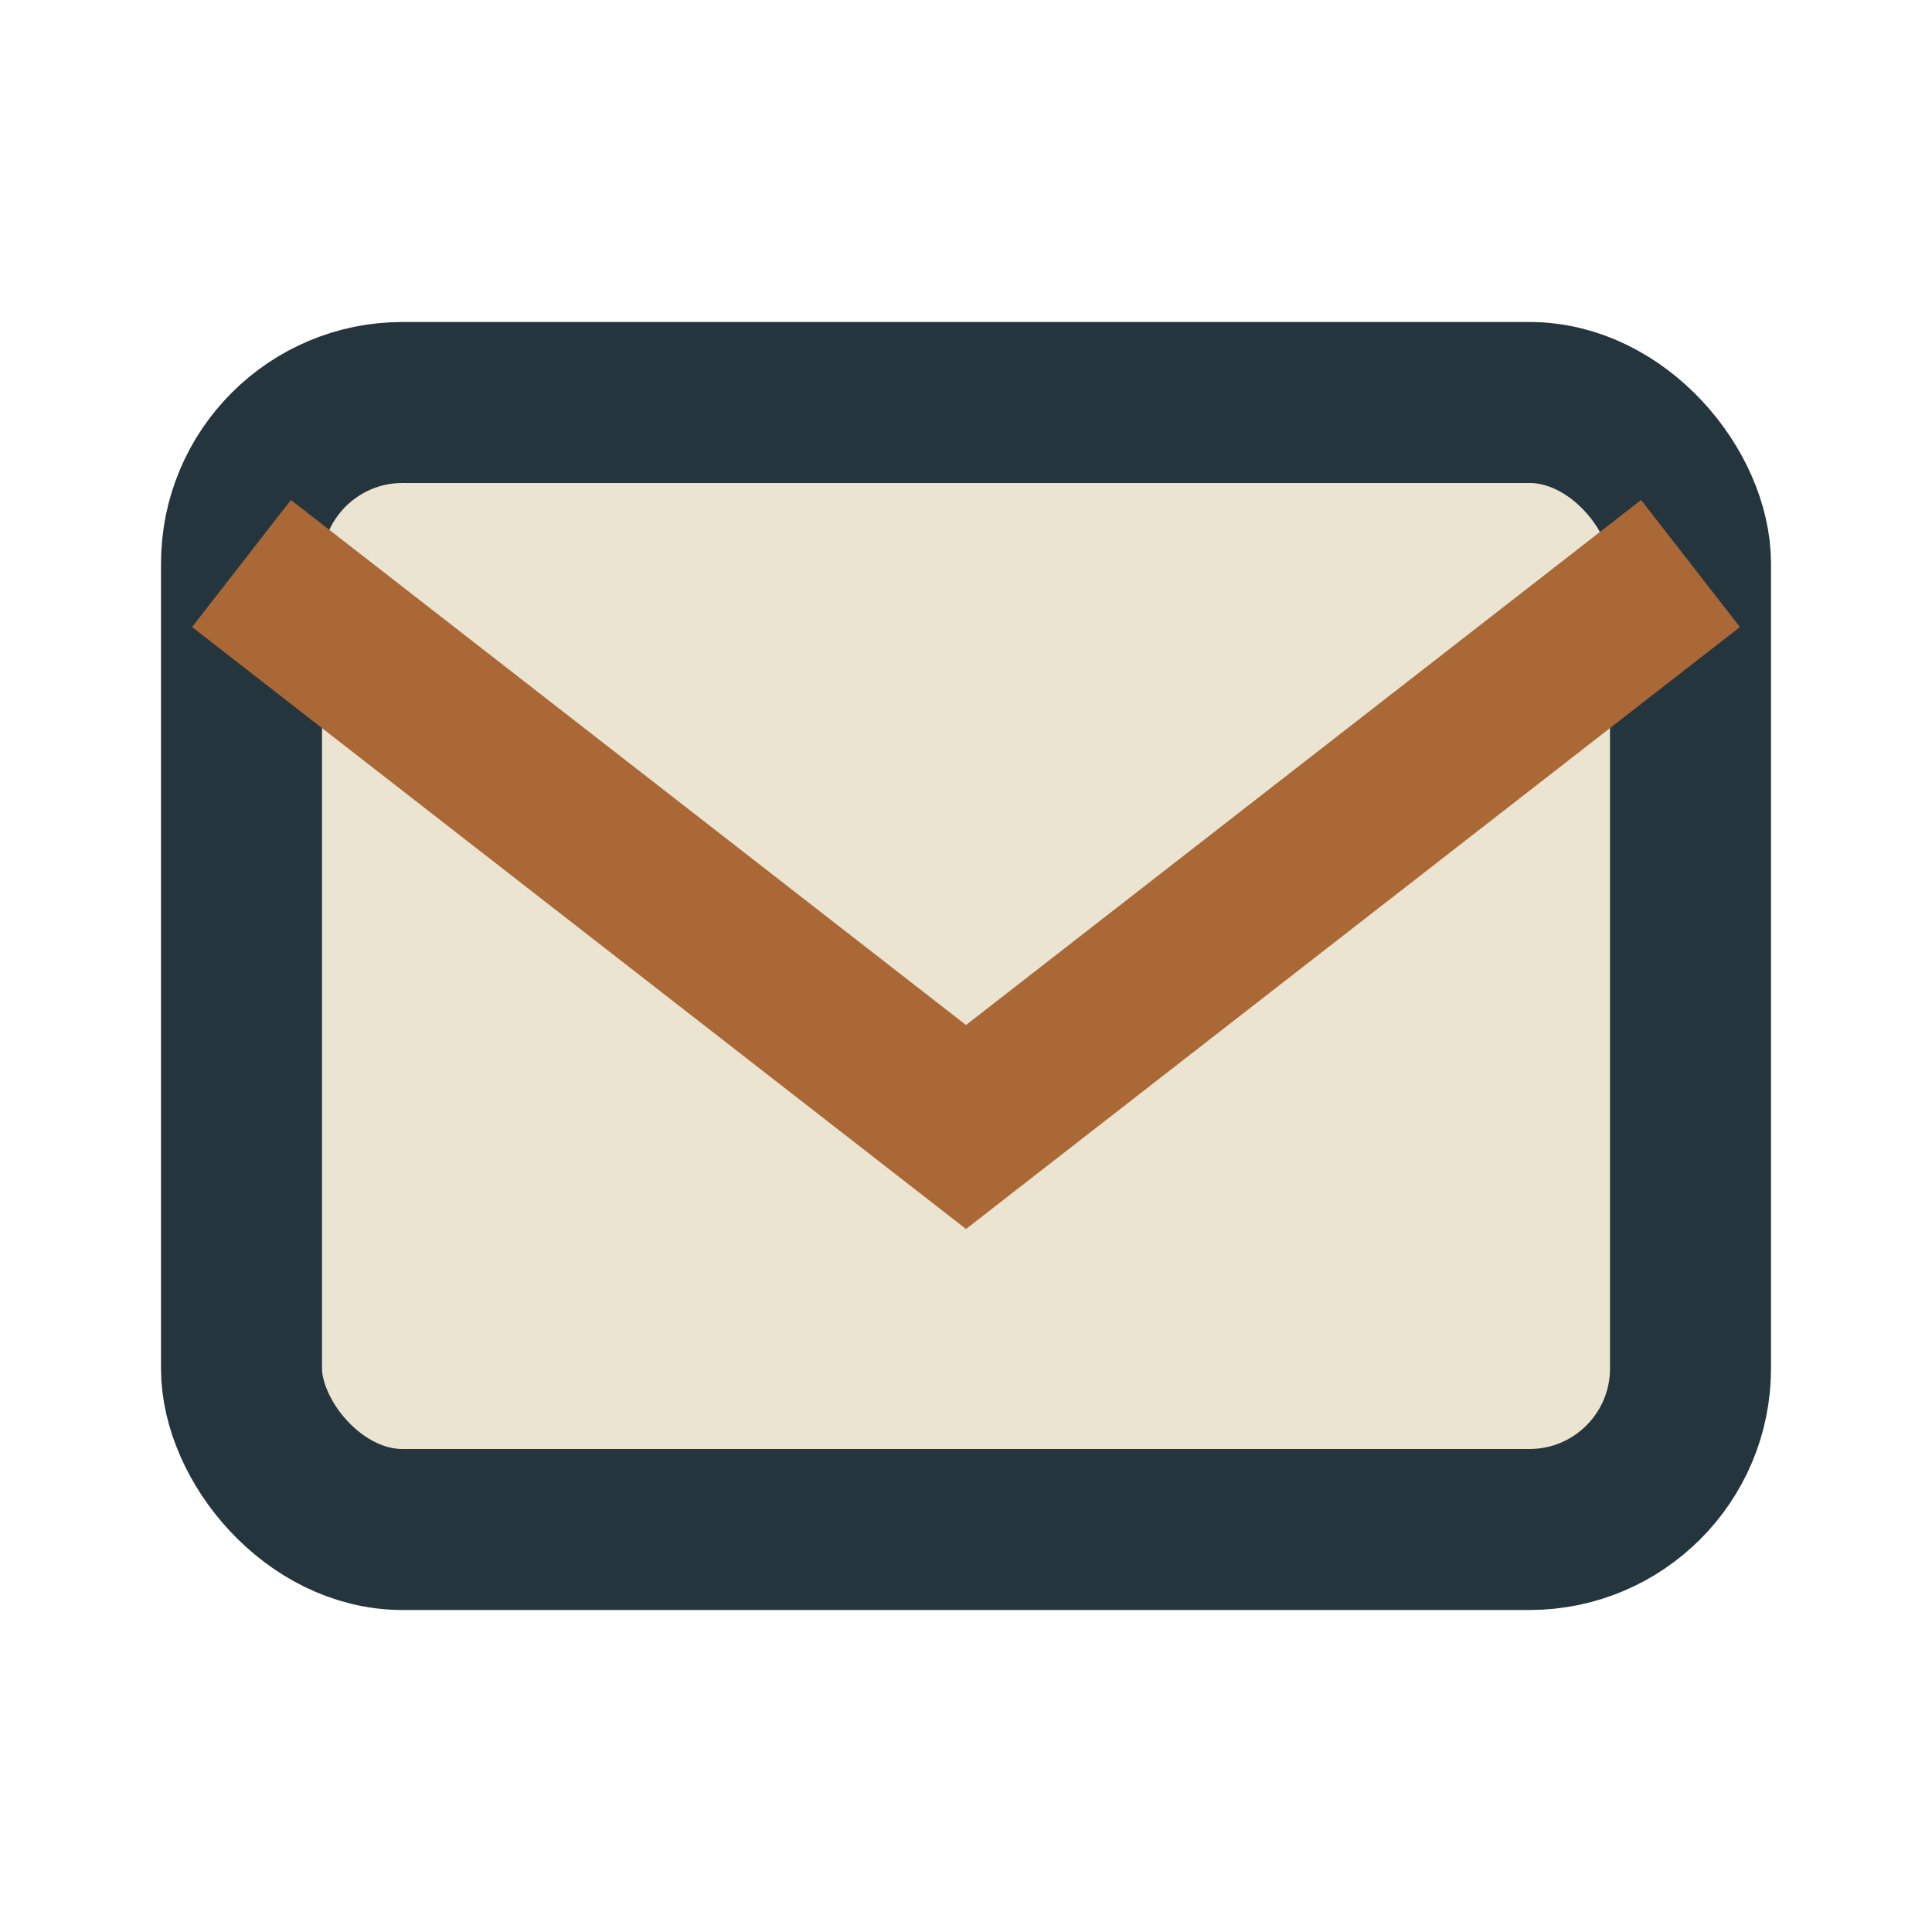 <?xml version="1.0" encoding="UTF-8"?>
<svg xmlns="http://www.w3.org/2000/svg" width="24" height="24" viewBox="0 0 24 24"><rect x="3" y="5" width="18" height="14" rx="2" fill="#EBE4D1" stroke="#25353E" stroke-width="2"/><path d="M3 7l9 7 9-7" fill="none" stroke="#A96836" stroke-width="2"/></svg>